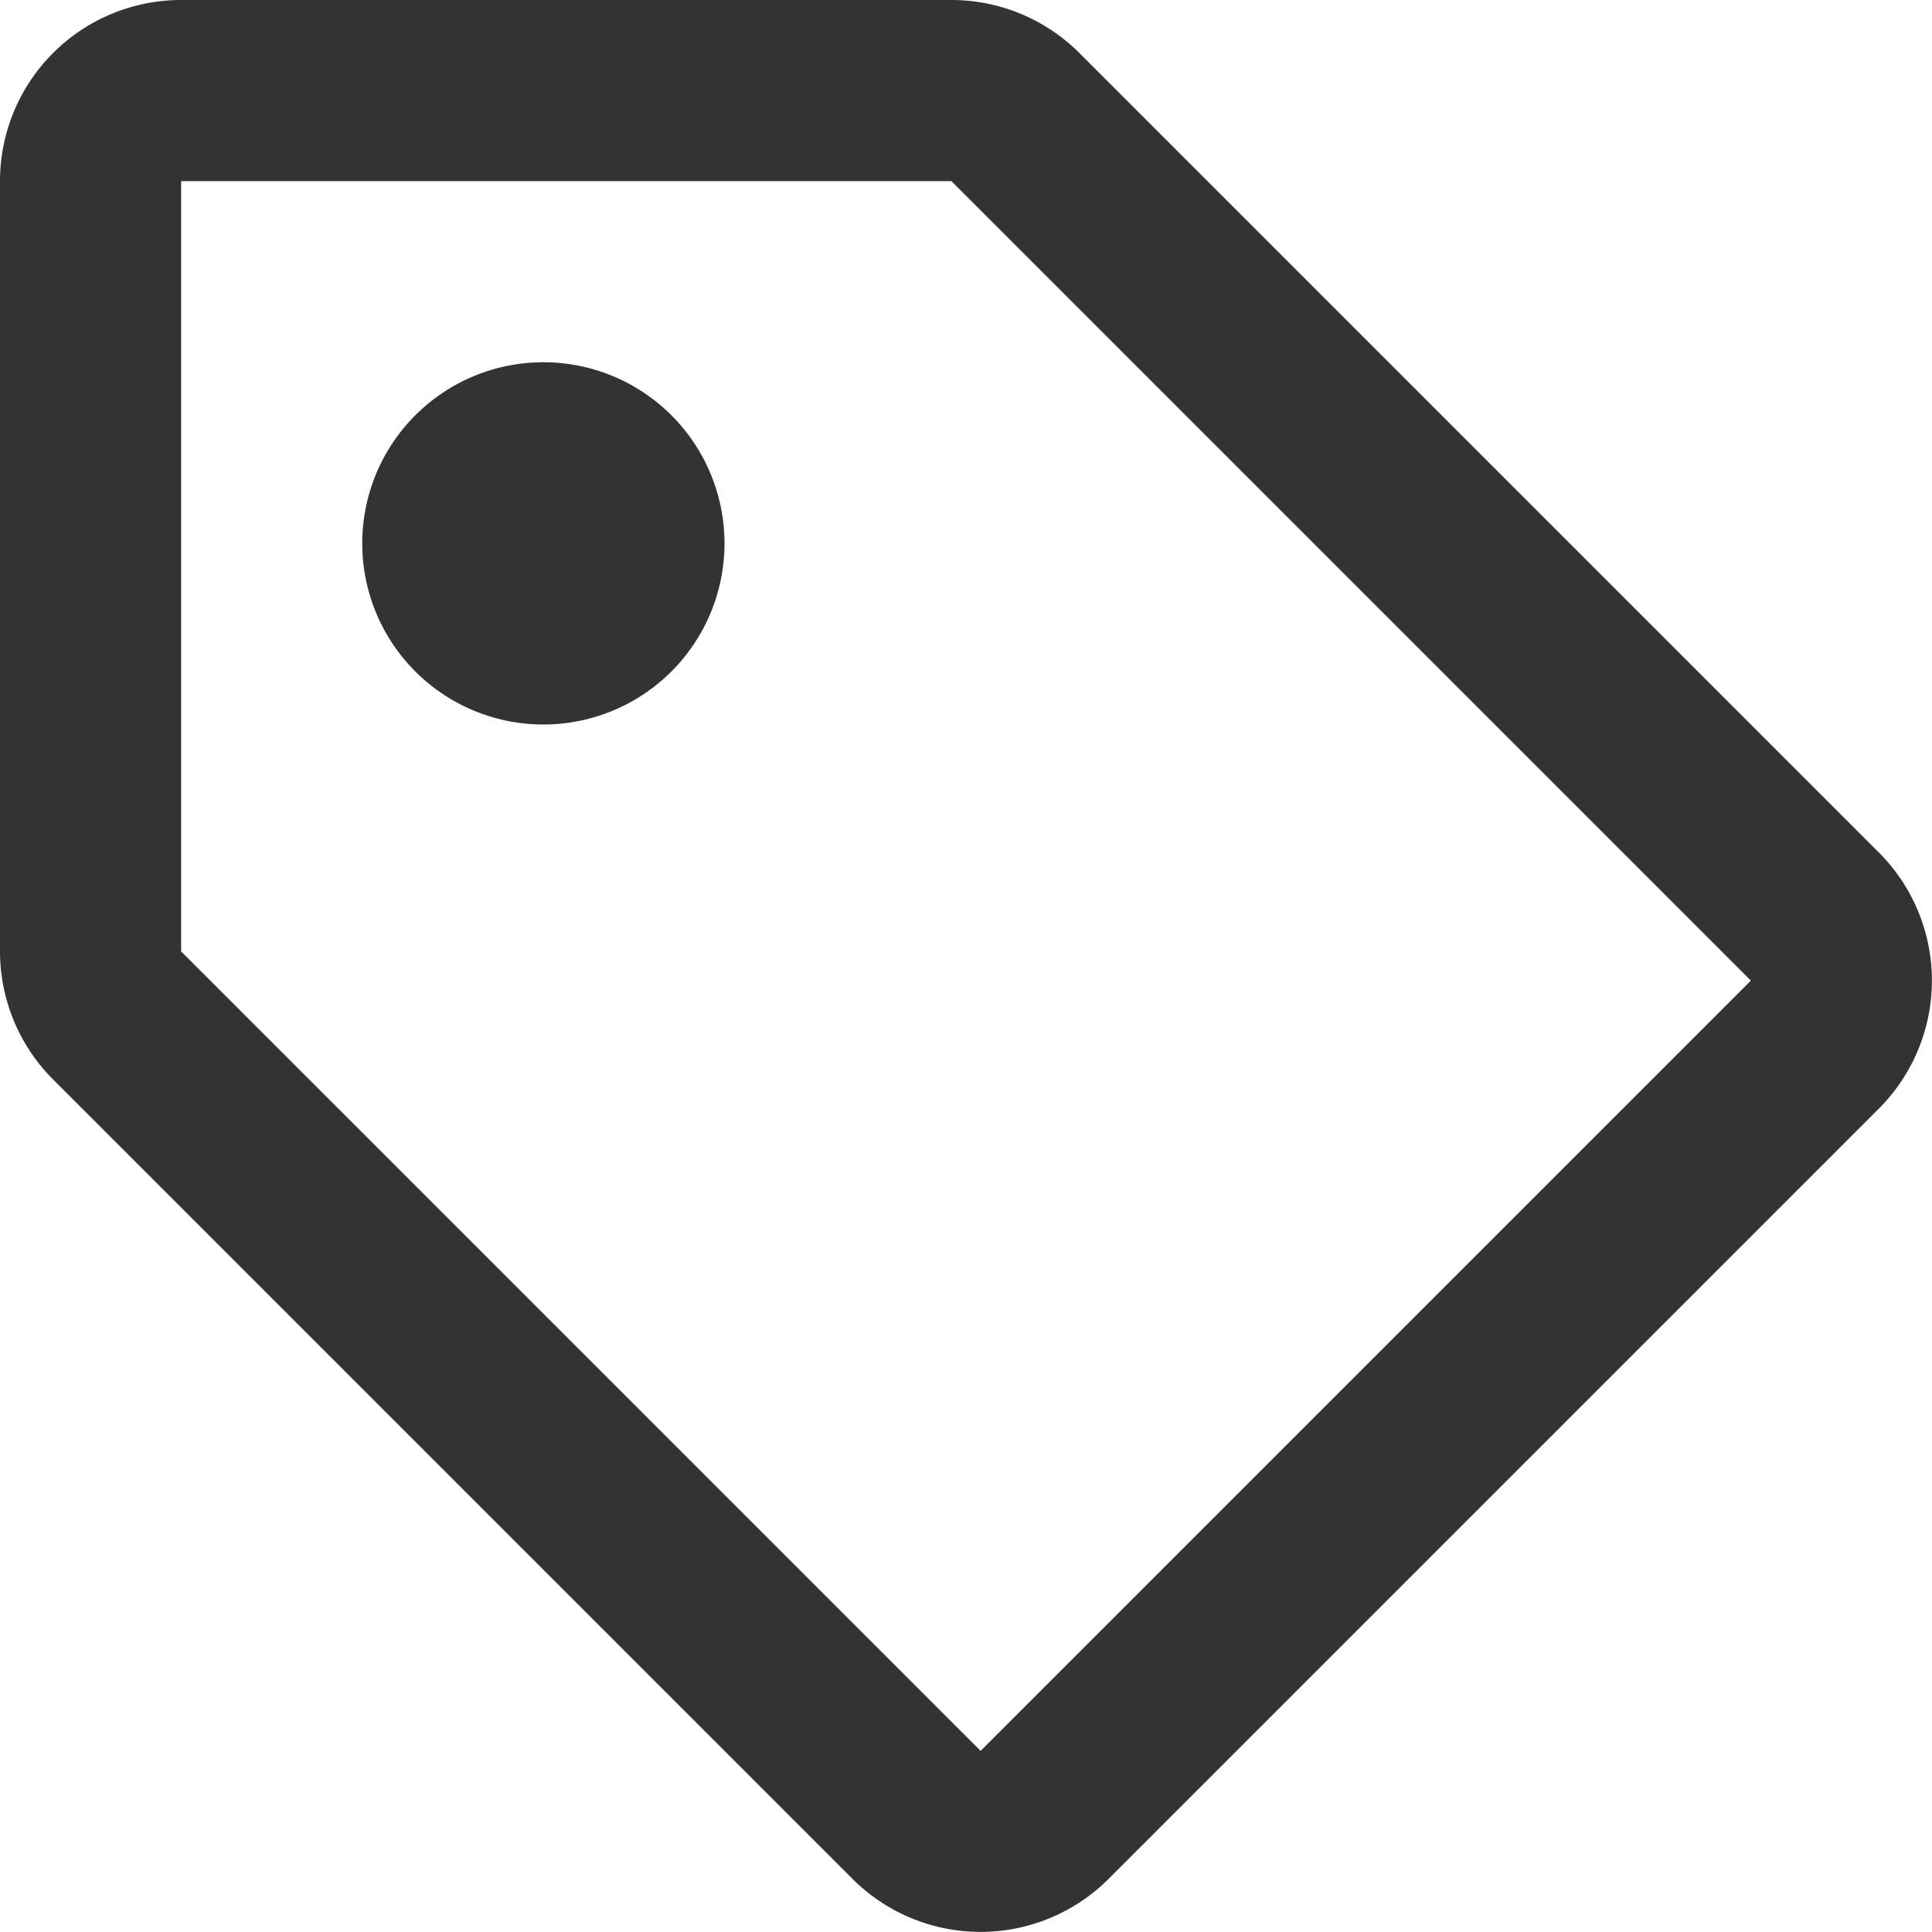 <svg xmlns="http://www.w3.org/2000/svg" width="16" height="16" viewBox="0 0 16 16"><defs><style>.a{fill:#333;}</style></defs><path class="a" d="M15.561,7.061,8.939.439A1.5,1.5,0,0,0,7.879,0H1.5A1.5,1.5,0,0,0,0,1.5V7.879A1.5,1.5,0,0,0,.439,8.939l6.621,6.621a1.5,1.5,0,0,0,2.121,0l6.379-6.379A1.5,1.5,0,0,0,15.561,7.061ZM8.121,14.5,1.5,7.879V1.5H7.879L14.5,8.121ZM6,4.5A1.5,1.5,0,1,1,4.5,3,1.5,1.5,0,0,1,6,4.5Z"/></svg>